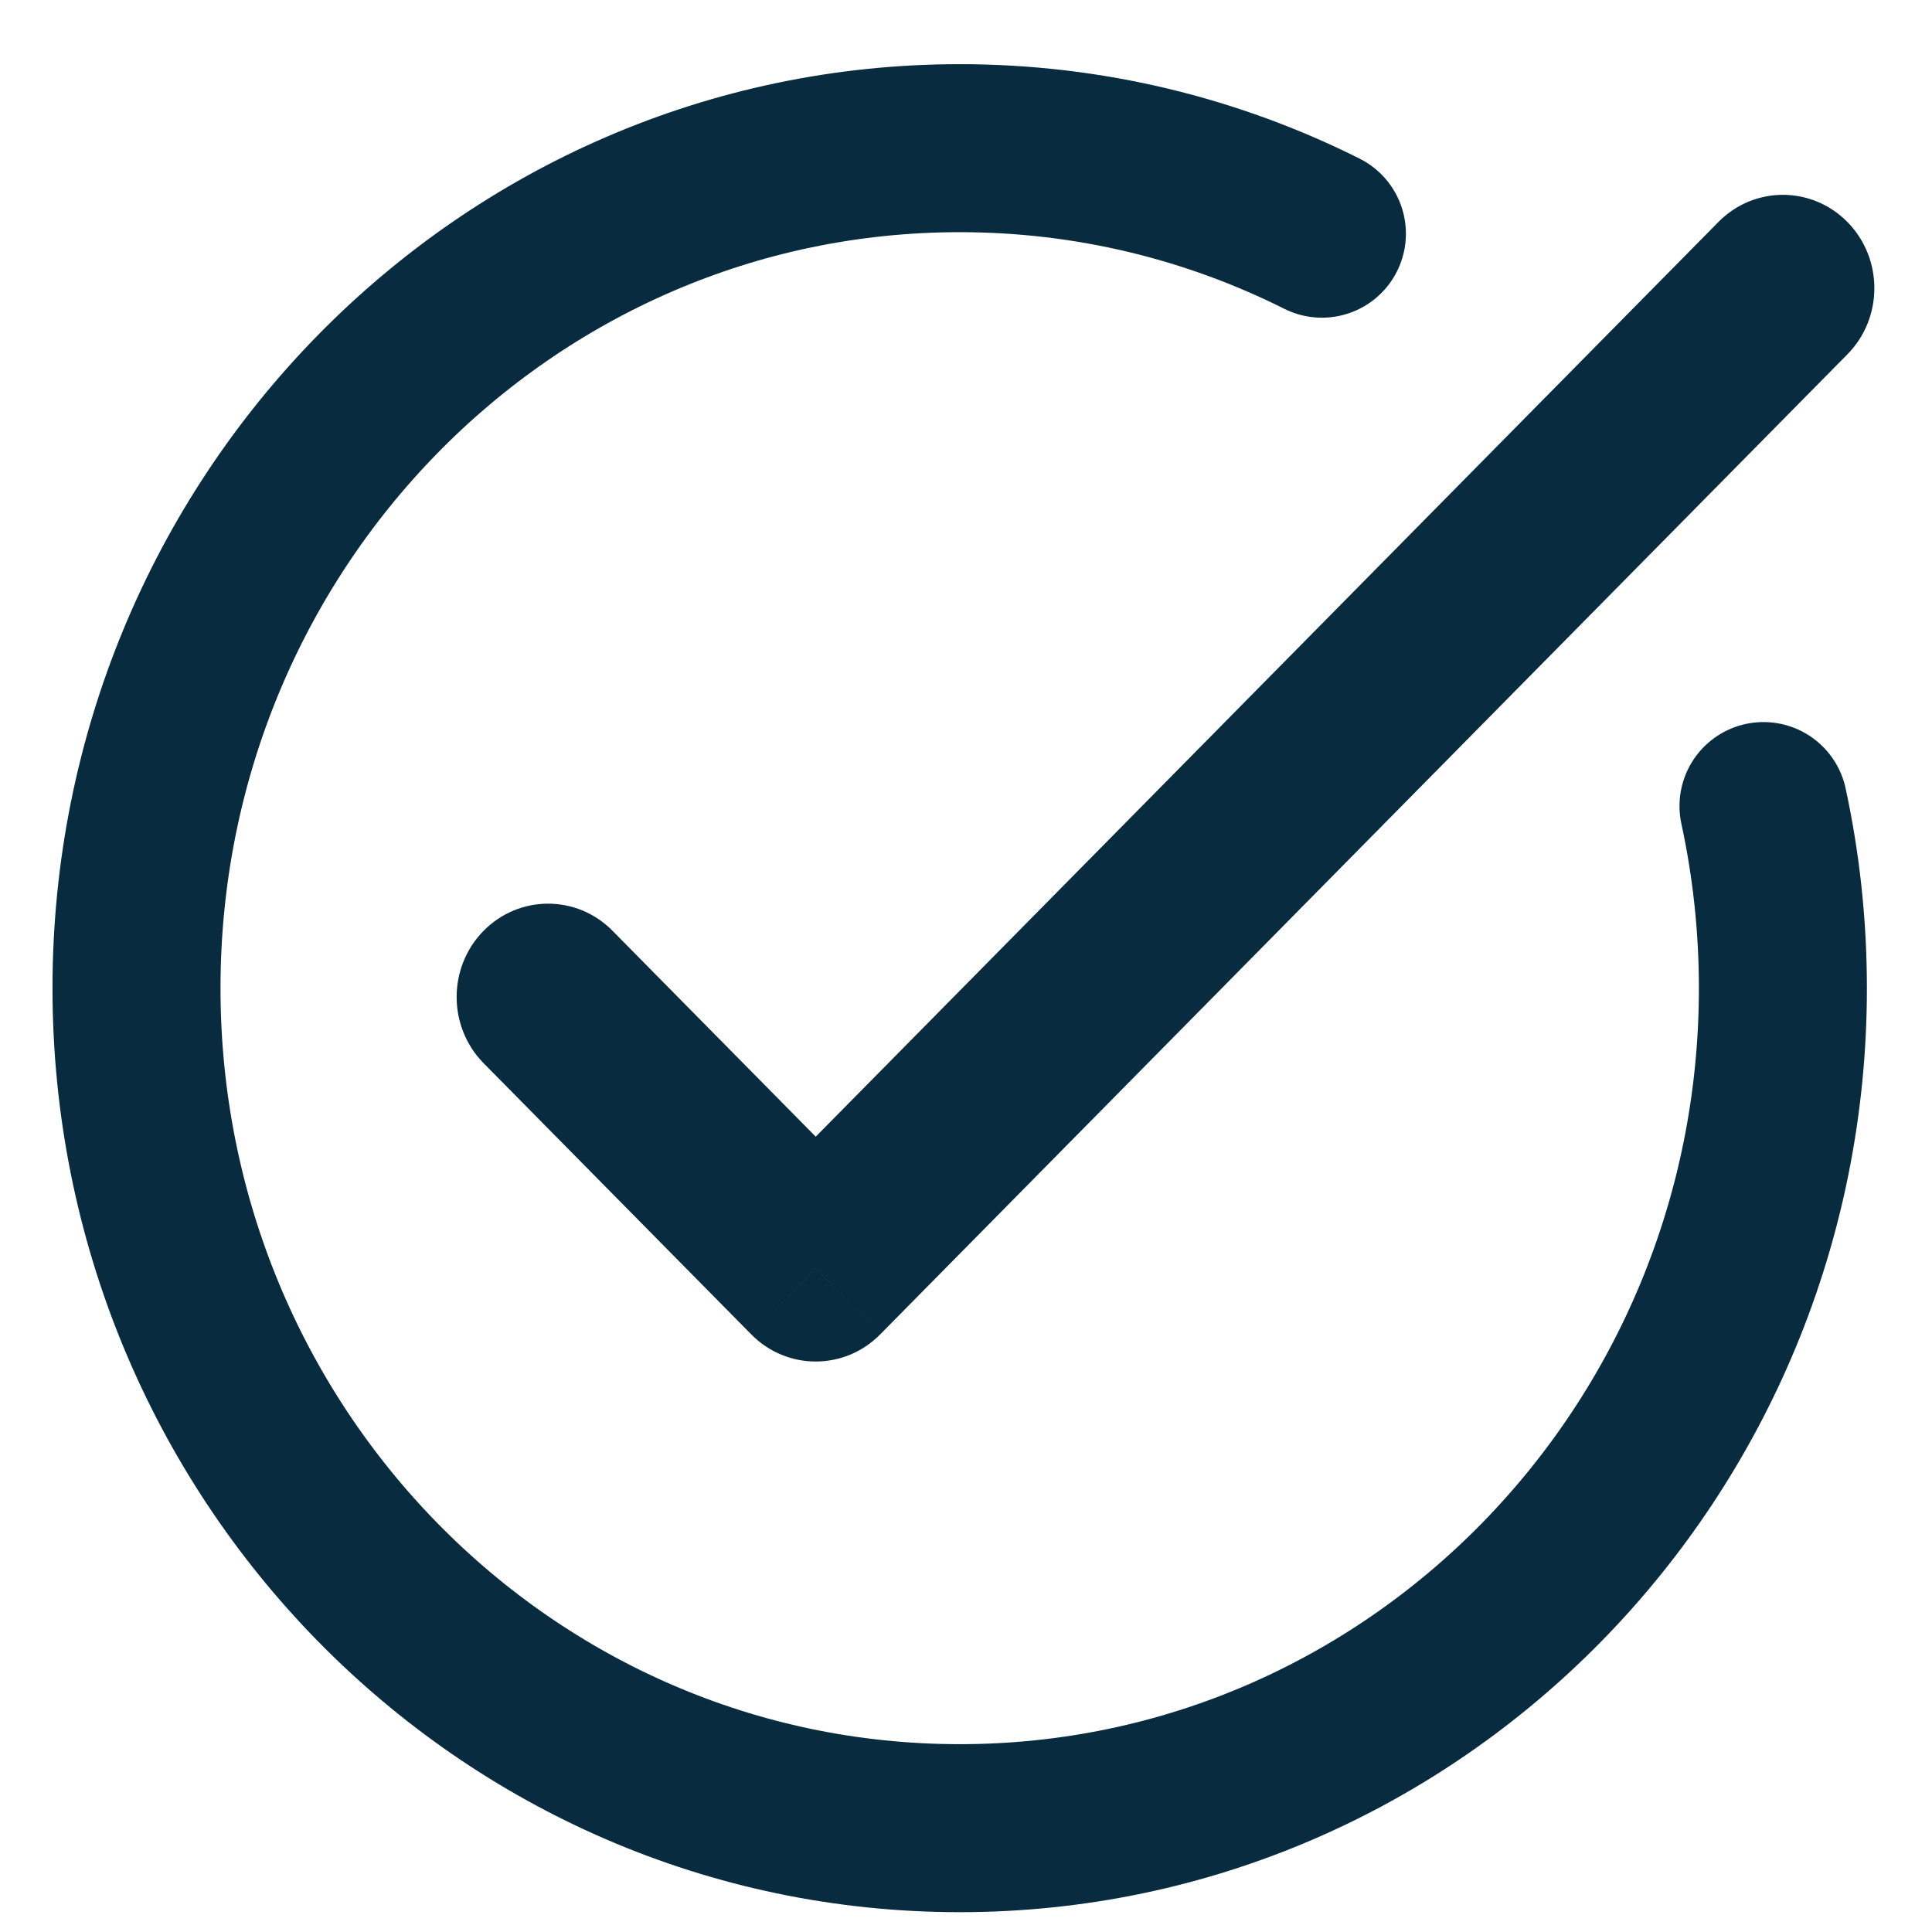 <svg width="23" height="23" viewBox="0 0 23 23" fill="none" xmlns="http://www.w3.org/2000/svg">
<path d="M21.992 4.219C22.419 3.787 22.421 3.083 21.998 2.648C21.574 2.212 20.884 2.21 20.458 2.642L21.992 4.219ZM9.711 15.098L8.944 15.886C9.368 16.316 10.054 16.316 10.478 15.886L9.711 15.098ZM7.292 11.081C6.866 10.648 6.176 10.651 5.752 11.086C5.329 11.522 5.331 12.225 5.758 12.658L7.292 11.081ZM20.458 2.642L8.944 14.309L10.478 15.886L21.992 4.219L20.458 2.642ZM10.478 14.309L7.292 11.081L5.758 12.658L8.944 15.886L10.478 14.309Z" fill="#092B3F"/>
<path d="M20.994 9.596C21.145 10.294 21.225 11.02 21.225 11.764C21.225 17.287 16.837 21.764 11.425 21.764C6.013 21.764 1.625 17.287 1.625 11.764C1.625 6.241 6.013 1.764 11.425 1.764C12.972 1.764 14.436 2.13 15.737 2.782" stroke="#092B3F" stroke-width="2" stroke-linecap="round" stroke-linejoin="round"/>
</svg>
